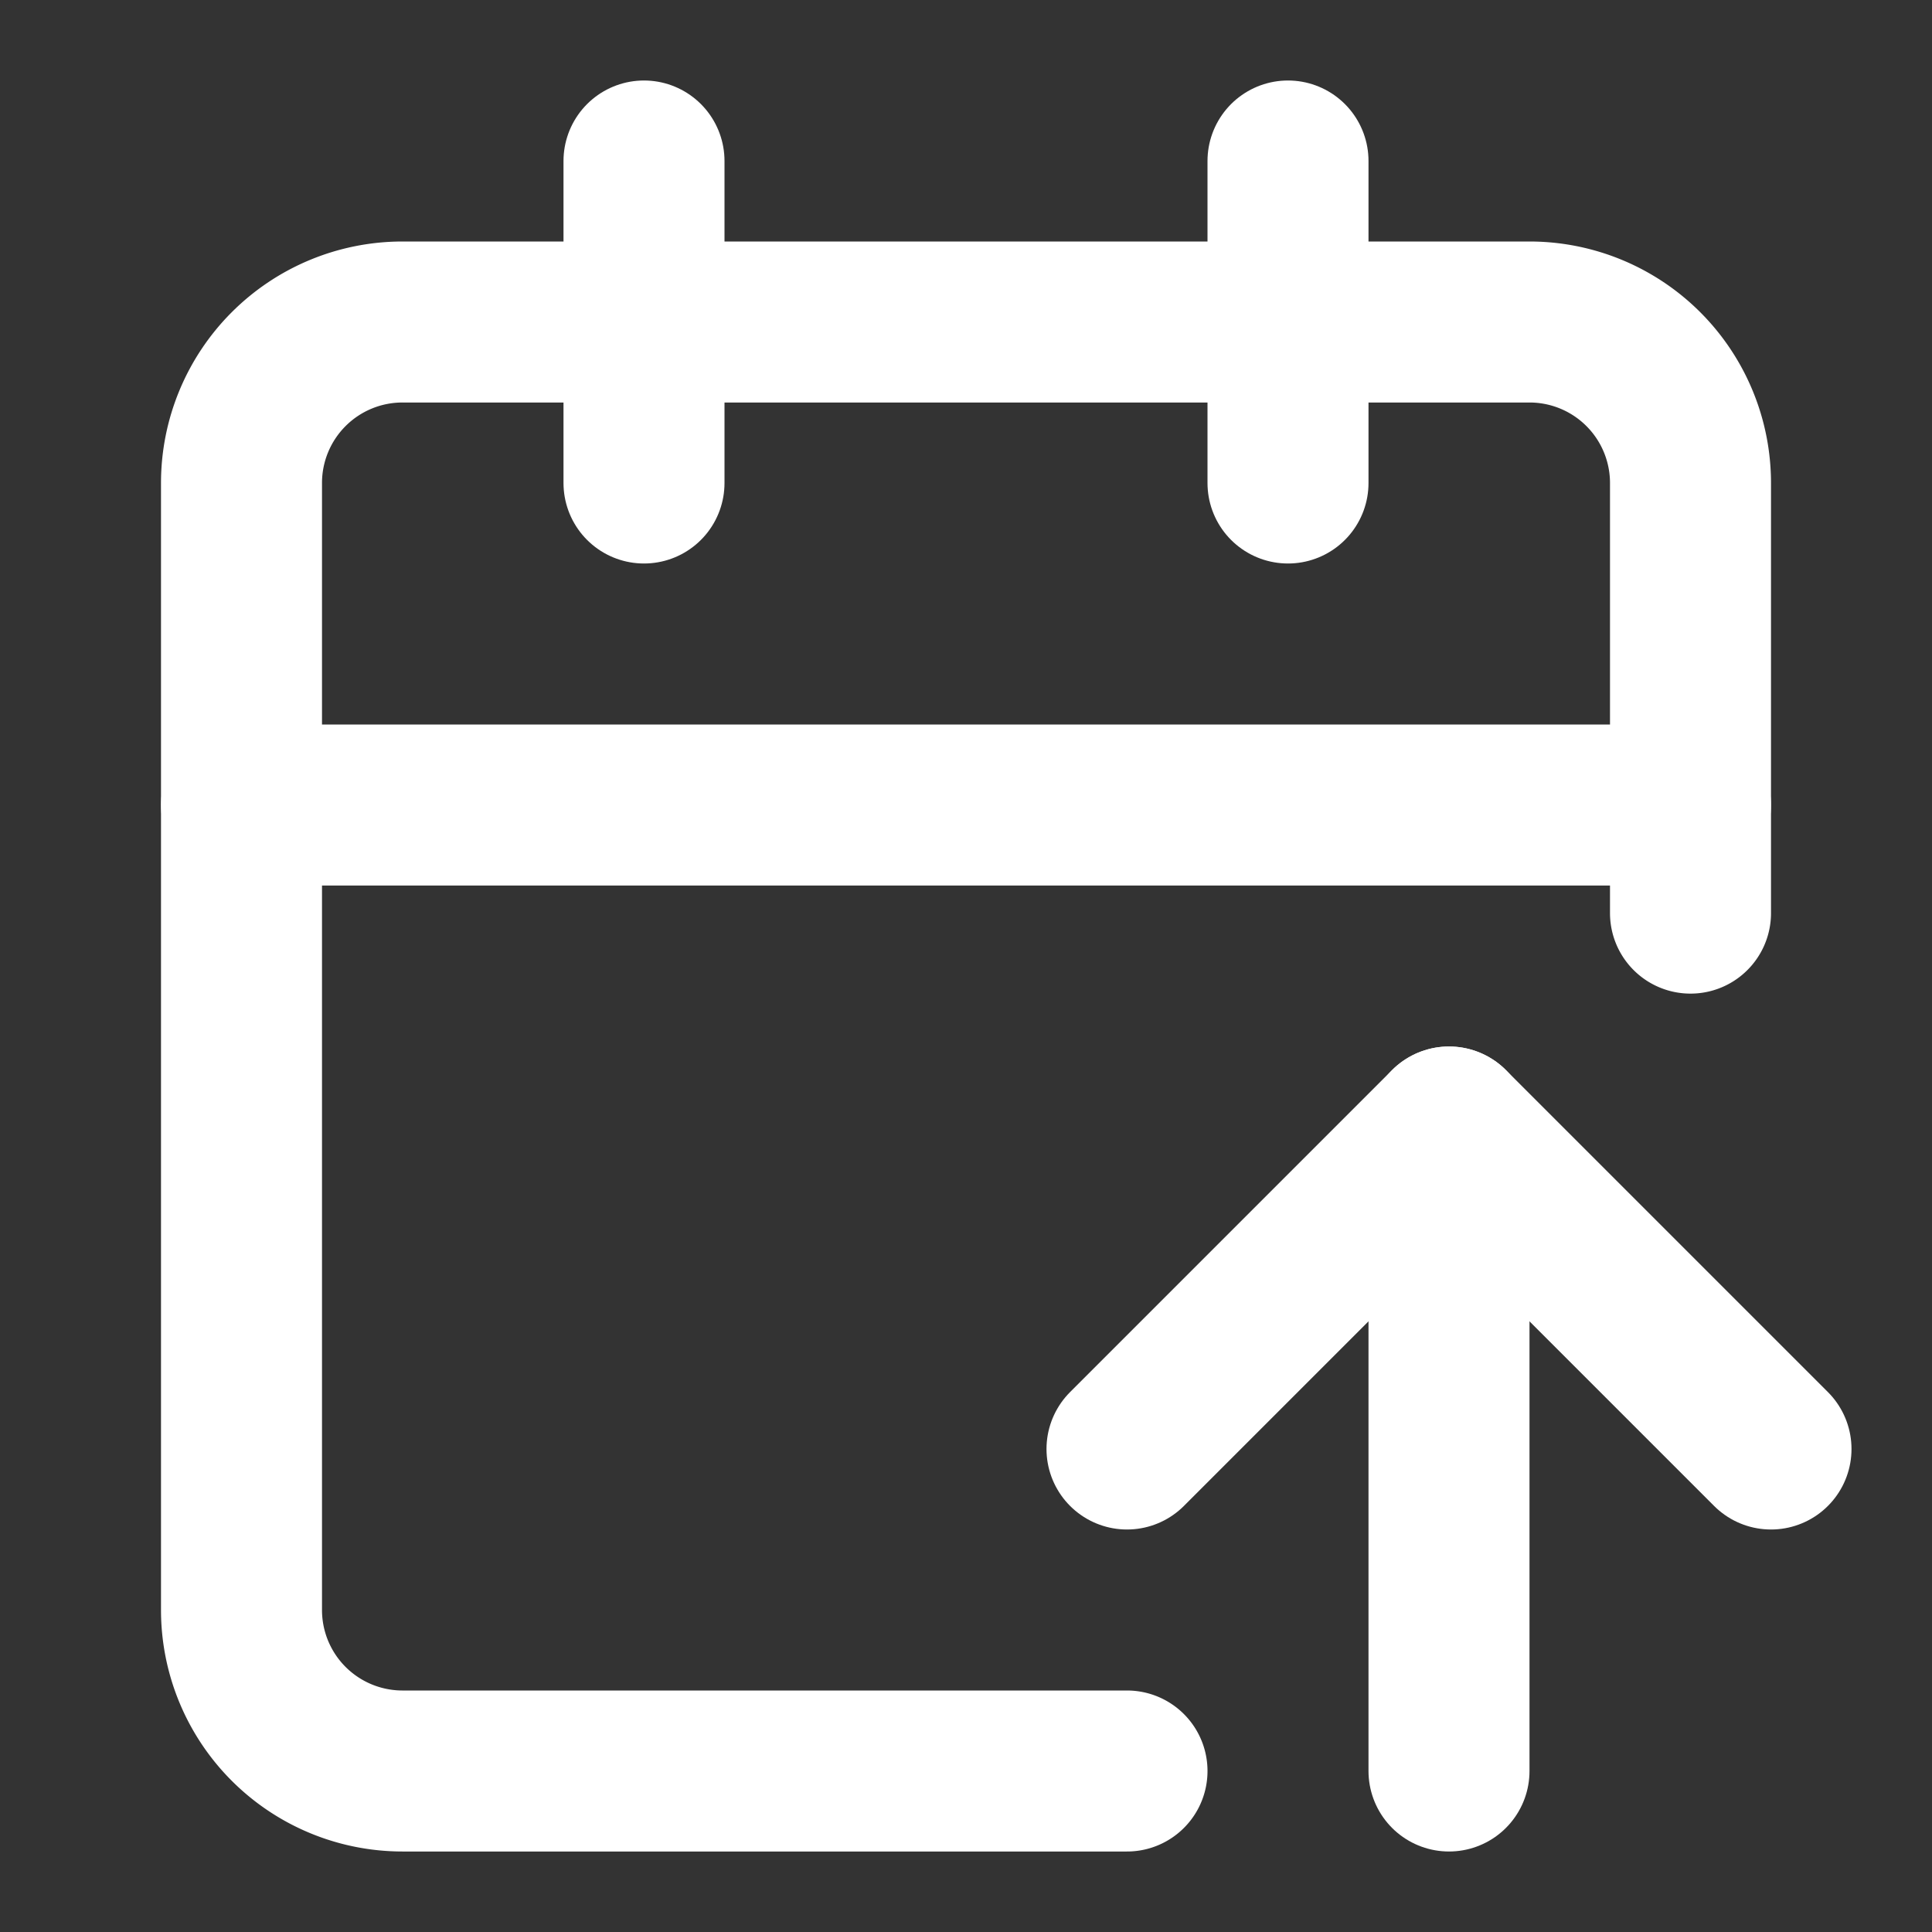 <svg xmlns="http://www.w3.org/2000/svg" width="32" height="32" viewBox="0 0 24 24" fill="none" stroke="#ffffff" stroke-width="2" stroke-linecap="round" stroke-linejoin="round" class="lucide lucide-calendar-arrow-up-icon lucide-calendar-arrow-up"><rect x="0" y="0" width="24" height="24" fill="#333333" stroke="none"/><path d="m14 18 4-4 4 4"/><path d="M16 2v4"/><path d="M18 22v-8"/><path d="M21 11.343V6a2 2 0 0 0-2-2H5a2 2 0 0 0-2 2v14a2 2 0 0 0 2 2h9"/><path d="M3 10h18"/><path d="M8 2v4"/></svg>